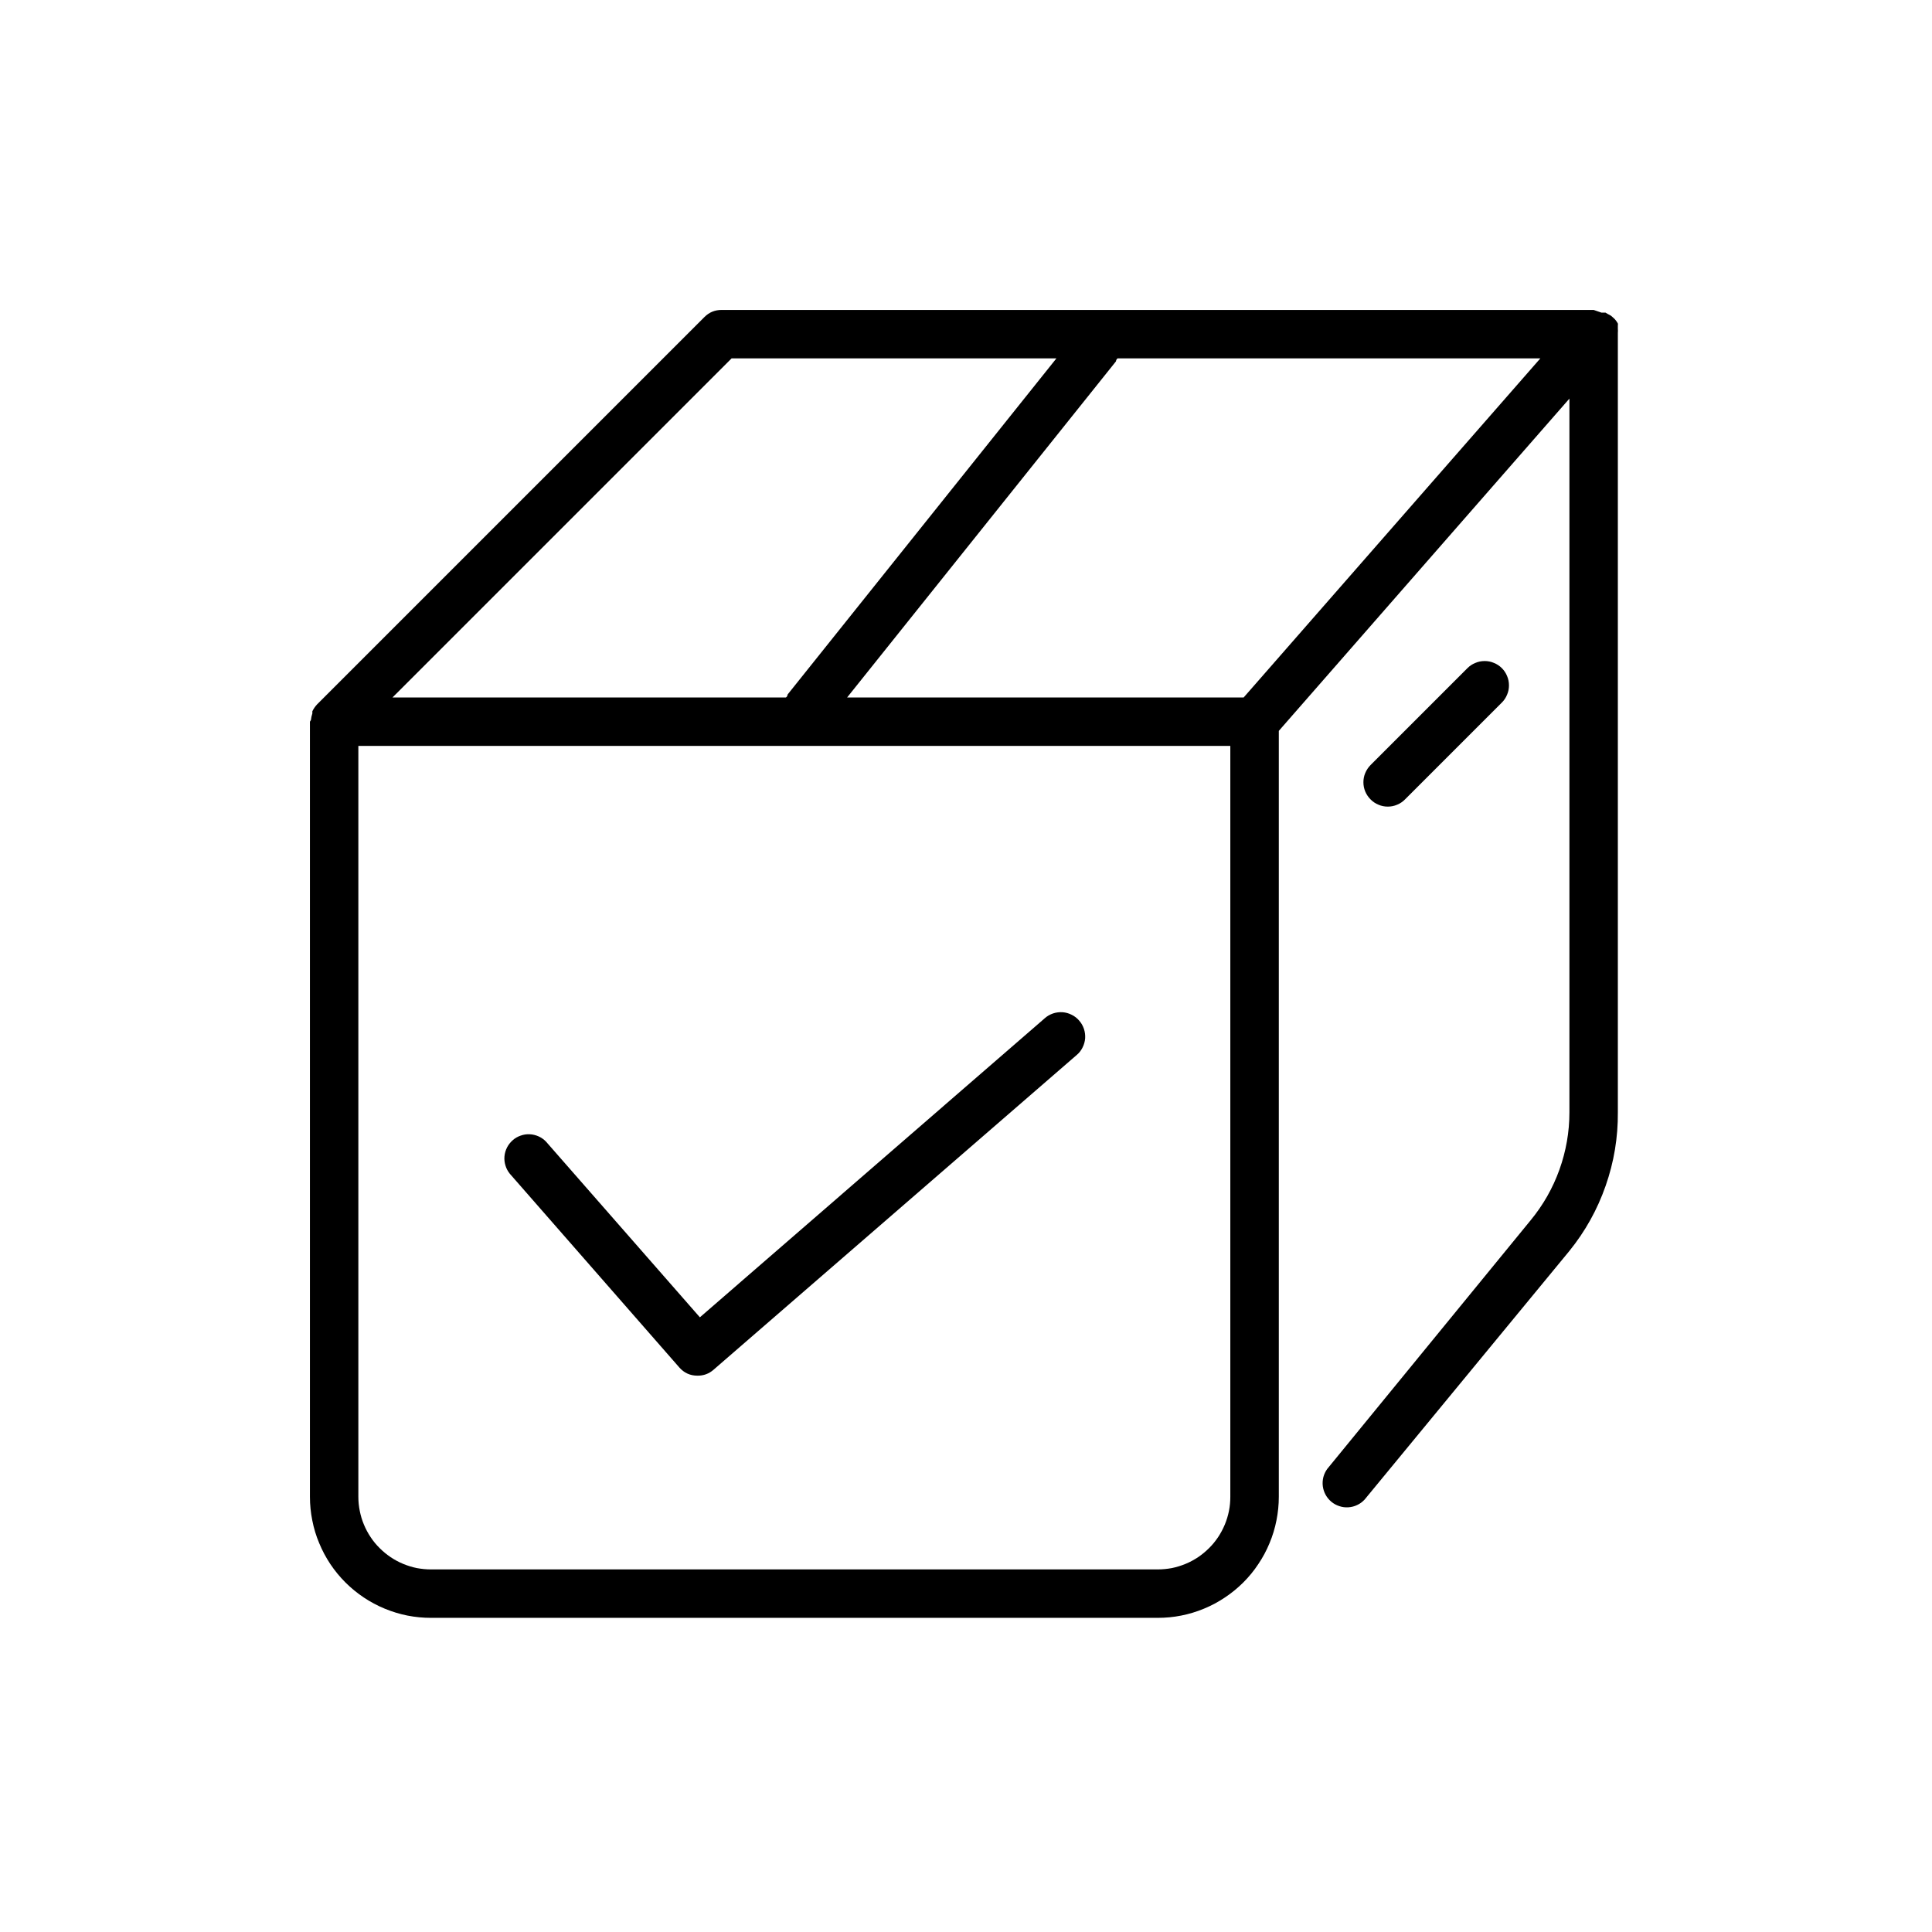 <svg xmlns="http://www.w3.org/2000/svg" xmlns:xlink="http://www.w3.org/1999/xlink" width="150" zoomAndPan="magnify" viewBox="0 0 112.5 112.5" height="150" preserveAspectRatio="xMidYMid meet" version="1.0"><defs><clipPath id="0f689b0e0a"><path d="M 18.047 18.047 L 94.207 18.047 L 94.207 94.207 L 18.047 94.207 Z M 18.047 18.047 " clip-rule="nonzero"/></clipPath></defs><path fill="#000000" d="M 60.84 59.289 L 40.754 76.707 L 31.797 66.48 C 31.672 66.348 31.527 66.246 31.363 66.172 C 31.195 66.098 31.023 66.055 30.84 66.047 C 30.66 66.039 30.484 66.066 30.312 66.129 C 30.141 66.188 29.984 66.277 29.852 66.398 C 29.715 66.52 29.605 66.66 29.523 66.82 C 29.441 66.984 29.391 67.156 29.375 67.336 C 29.359 67.52 29.379 67.695 29.434 67.871 C 29.484 68.043 29.57 68.199 29.684 68.344 L 39.555 79.625 C 39.836 79.945 40.188 80.105 40.613 80.105 C 40.965 80.109 41.277 79.996 41.543 79.766 L 62.699 61.43 C 62.844 61.309 62.957 61.16 63.039 60.992 C 63.125 60.824 63.172 60.648 63.188 60.461 C 63.199 60.27 63.176 60.09 63.117 59.91 C 63.055 59.73 62.965 59.57 62.84 59.43 C 62.719 59.285 62.57 59.172 62.402 59.09 C 62.234 59.004 62.059 58.957 61.871 58.941 C 61.684 58.93 61.5 58.953 61.32 59.012 C 61.141 59.074 60.98 59.164 60.84 59.289 Z M 60.84 59.289 " fill-opacity="1" fill-rule="nonzero"/><g clip-path="url(#0f689b0e0a)"><path fill="#000000" d="M 94.207 19.375 C 94.215 19.297 94.215 19.223 94.207 19.148 C 94.207 19.148 94.207 19.02 94.207 18.949 C 94.207 18.879 94.207 18.949 94.207 18.949 C 94.215 18.914 94.215 18.875 94.207 18.836 C 94.176 18.777 94.137 18.723 94.098 18.668 C 94.055 18.609 94.008 18.559 93.953 18.512 L 93.812 18.387 L 93.602 18.273 L 93.488 18.203 L 93.25 18.203 L 92.797 18.047 L 42.023 18.047 C 41.633 18.047 41.301 18.18 41.023 18.457 L 18.457 41.023 C 18.348 41.141 18.258 41.273 18.188 41.418 L 18.188 41.543 C 18.148 41.668 18.117 41.797 18.105 41.926 C 18.105 41.926 18.047 42.023 18.047 42.023 L 18.047 87.156 C 18.047 87.621 18.094 88.078 18.184 88.531 C 18.273 88.988 18.406 89.43 18.586 89.855 C 18.762 90.285 18.98 90.691 19.234 91.074 C 19.492 91.461 19.785 91.816 20.113 92.145 C 20.441 92.473 20.797 92.762 21.18 93.02 C 21.566 93.277 21.973 93.496 22.402 93.672 C 22.828 93.848 23.27 93.984 23.723 94.074 C 24.18 94.164 24.637 94.207 25.098 94.207 L 67.41 94.207 C 67.875 94.207 68.332 94.164 68.785 94.074 C 69.242 93.984 69.684 93.848 70.109 93.672 C 70.539 93.496 70.945 93.277 71.328 93.02 C 71.715 92.762 72.07 92.473 72.398 92.145 C 72.727 91.816 73.02 91.461 73.273 91.074 C 73.531 90.691 73.75 90.285 73.926 89.855 C 74.105 89.43 74.238 88.988 74.328 88.531 C 74.418 88.078 74.465 87.621 74.465 87.156 L 74.465 42.559 L 91.387 23.211 L 91.387 64.773 C 91.387 65.918 91.191 67.031 90.805 68.109 C 90.418 69.188 89.859 70.168 89.133 71.051 L 77.285 85.535 C 77.18 85.68 77.105 85.84 77.059 86.012 C 77.016 86.188 77.004 86.363 77.027 86.543 C 77.051 86.719 77.105 86.887 77.191 87.043 C 77.277 87.199 77.391 87.336 77.527 87.449 C 77.668 87.566 77.82 87.648 77.992 87.703 C 78.164 87.762 78.34 87.781 78.516 87.77 C 78.695 87.758 78.867 87.715 79.027 87.637 C 79.191 87.562 79.332 87.457 79.457 87.324 L 91.387 72.84 C 92.309 71.699 93.012 70.438 93.496 69.051 C 93.98 67.668 94.219 66.242 94.207 64.773 L 94.207 19.457 C 94.207 19.457 94.207 19.457 94.207 19.375 Z M 72.418 40.613 L 49.328 40.613 L 64.984 21.039 C 64.984 21.039 64.984 20.926 65.086 20.867 L 89.695 20.867 Z M 42.602 20.867 L 61.516 20.867 L 45.859 40.445 C 45.859 40.445 45.859 40.559 45.762 40.613 L 22.855 40.613 Z M 71.641 87.156 C 71.641 87.434 71.617 87.711 71.562 87.98 C 71.508 88.254 71.426 88.52 71.32 88.777 C 71.215 89.031 71.082 89.277 70.93 89.508 C 70.773 89.738 70.602 89.953 70.402 90.148 C 70.207 90.344 69.992 90.52 69.762 90.676 C 69.531 90.828 69.289 90.961 69.031 91.066 C 68.773 91.172 68.508 91.254 68.238 91.309 C 67.965 91.359 67.688 91.387 67.41 91.387 L 25.098 91.387 C 24.82 91.387 24.547 91.359 24.273 91.309 C 24 91.254 23.738 91.172 23.48 91.066 C 23.223 90.961 22.98 90.828 22.75 90.676 C 22.52 90.52 22.305 90.344 22.109 90.148 C 21.91 89.953 21.734 89.738 21.582 89.508 C 21.426 89.277 21.297 89.031 21.191 88.777 C 21.082 88.52 21.004 88.254 20.949 87.98 C 20.895 87.711 20.867 87.434 20.867 87.156 L 20.867 43.434 L 71.641 43.434 Z M 71.641 87.156 " fill-opacity="1" fill-rule="nonzero"/></g><path fill="#000000" d="M 81.812 46.551 L 87.453 40.91 C 87.586 40.777 87.688 40.625 87.758 40.449 C 87.832 40.277 87.867 40.098 87.867 39.91 C 87.867 39.723 87.832 39.539 87.758 39.367 C 87.688 39.195 87.586 39.039 87.453 38.906 C 87.32 38.773 87.168 38.672 86.992 38.602 C 86.82 38.527 86.641 38.492 86.453 38.492 C 86.266 38.492 86.082 38.527 85.91 38.602 C 85.734 38.672 85.582 38.773 85.449 38.906 L 79.809 44.547 C 79.676 44.68 79.574 44.836 79.5 45.008 C 79.426 45.18 79.391 45.363 79.391 45.551 C 79.391 45.738 79.426 45.918 79.5 46.094 C 79.574 46.266 79.676 46.418 79.809 46.551 C 79.941 46.684 80.094 46.789 80.27 46.859 C 80.441 46.934 80.621 46.969 80.809 46.969 C 81 46.969 81.18 46.934 81.352 46.859 C 81.527 46.789 81.68 46.684 81.812 46.551 Z M 81.812 46.551 " fill-opacity="1" fill-rule="nonzero"/></svg>